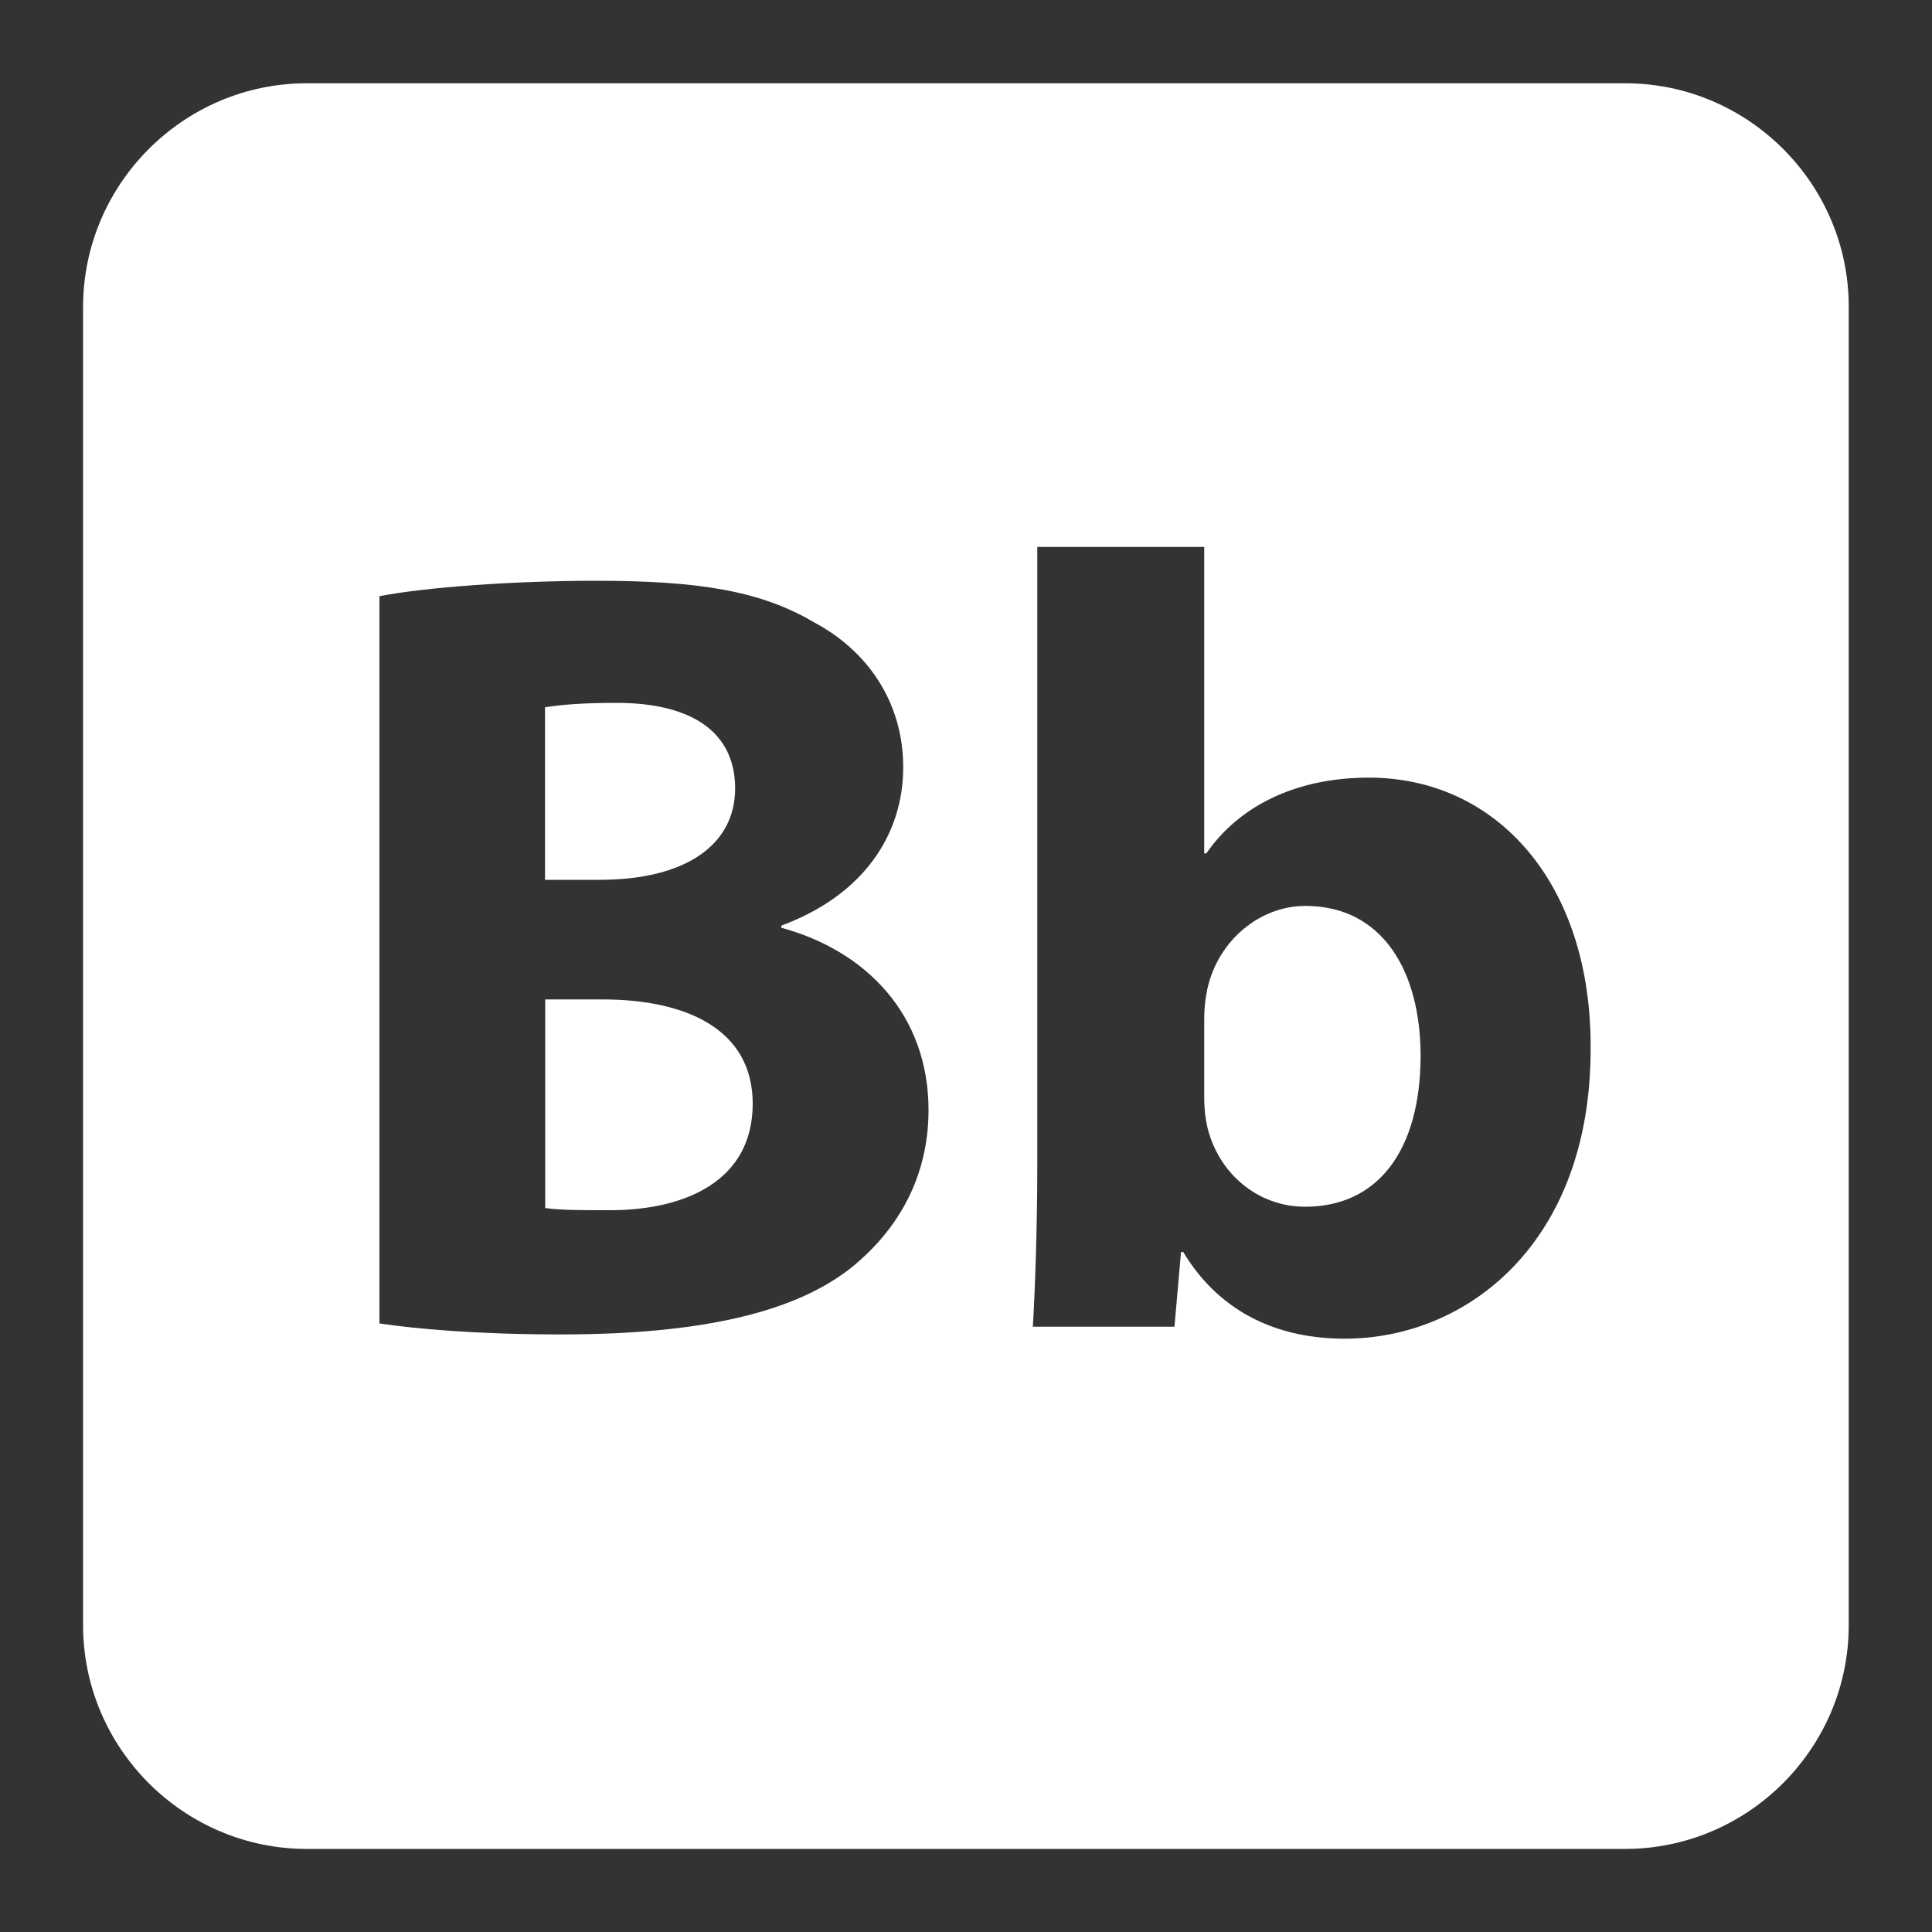 <?xml version="1.0" encoding="utf-8"?>
<!-- Generator: Adobe Illustrator 26.0.3, SVG Export Plug-In . SVG Version: 6.00 Build 0)  -->
<svg version="1.1" id="Layer_1" xmlns="http://www.w3.org/2000/svg" xmlns:xlink="http://www.w3.org/1999/xlink" x="0px" y="0px"
	 viewBox="0 0 1000 1000.1" style="enable-background:new 0 0 1000 1000.1;" xml:space="preserve">
<rect x="0" y="0" width="1000" height="1000.1" fill="#333333" stroke="none"/>
<style type="text/css">
	.st0{fill:#FFFFFF;}
</style>
<g>
	<path class="st0" d="M311.8,517.3h-29.6v108c8.5,1.1,18.8,1.1,33.5,1.1c39.2,0,73.9-15.3,73.9-55.1
		C389.6,532.6,355,517.3,311.8,517.3z"/>
	<path class="st0" d="M675.6,468.9c-23.3,0-44.9,17.6-50.6,42.6c-1.1,5.1-1.7,10.2-1.7,15.9v40.9c0,5.7,0.6,10.8,1.7,15.4
		c5.7,23.3,25.6,40.9,50.6,40.9c37,0,59.7-28.4,59.7-78.4C735.2,503.1,715.9,468.9,675.6,468.9z"/>
	<path class="st0" d="M841.2,43.1H158.8C95.1,43.1,43,95.2,43,158.9v682.3c0,63.7,52.1,115.8,115.8,115.8h682.3
		c63.7,0,115.8-52.1,115.8-115.8V158.9C957,95.2,904.9,43.1,841.2,43.1z M440.8,656c-27.9,22.2-74.5,34.7-150.6,34.7
		c-42.6,0-74.5-2.8-93.8-5.7V308.6c22.7-4.5,68.8-8,112-8c52.9,0,85.3,5.1,113.1,21.6c26.7,14.2,46,40.4,46,75
		c0,34.1-19.9,65.9-63.1,81.9v1.1c43.8,11.9,76.2,44.9,76.2,94.4C480.6,609.4,464.7,636.6,440.8,656z M696,692.9
		c-32.4,0-63.7-11.9-83.6-44.9h-1.1l-3.4,38.7h-73.3c1.1-18.2,2.3-51.7,2.3-83V283.1h86.4v158.6h1.1c16.5-23.9,45.5-39.2,84.1-39.2
		c66.5,0,115.4,55.1,114.8,140.4C823.4,642.9,759.7,692.9,696,692.9z"/>
	<path class="st0" d="M380.5,408.1c0-29-22.2-44.3-61.4-44.3c-18.8,0-29.6,1.1-37,2.3v89.3h28.4
		C356.1,455.3,380.5,436.5,380.5,408.1z"/>
</g>
</svg>
